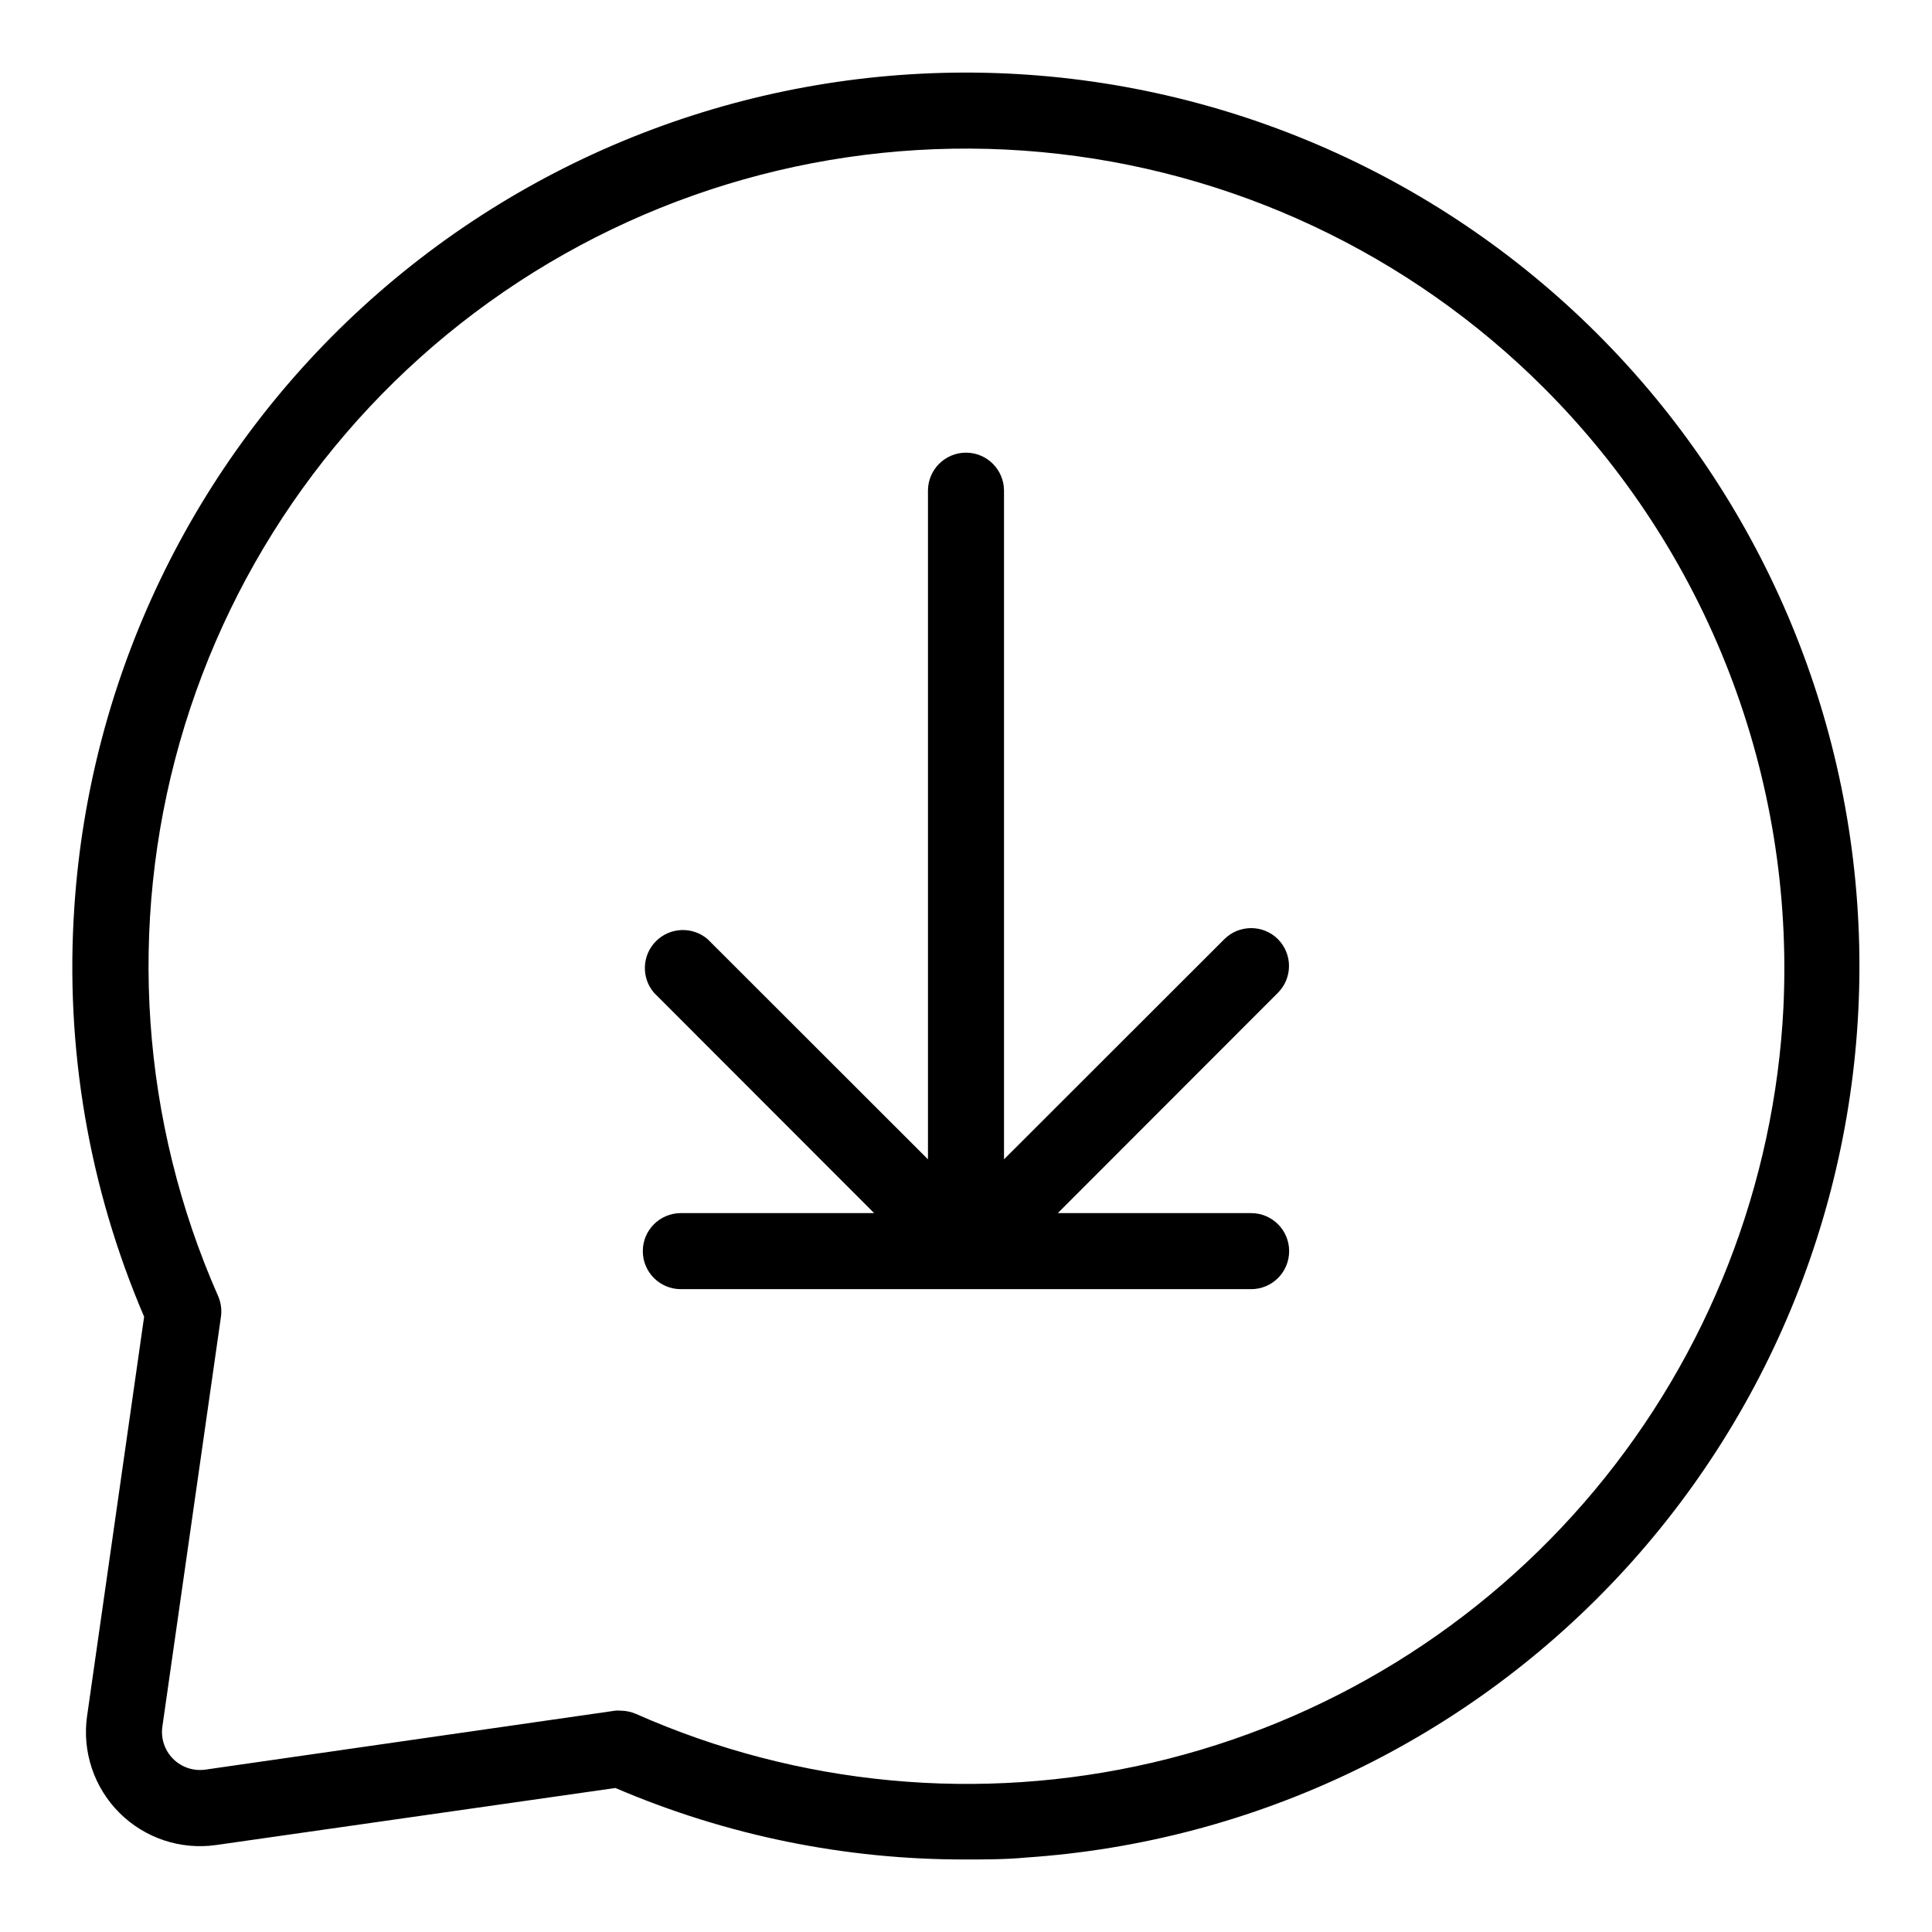 <?xml version="1.0" encoding="UTF-8"?>
<!-- Uploaded to: ICON Repo, www.iconrepo.com, Generator: ICON Repo Mixer Tools -->
<svg fill="#000000" width="800px" height="800px" version="1.1" viewBox="144 144 512 512" xmlns="http://www.w3.org/2000/svg">
 <g>
  <path d="m567.41 232.58c-43.129-43.125-101.24-67.945-162.22-69.289-60.977-1.344-120.12 20.895-165.11 62.082-44.984 41.188-72.344 98.145-76.375 159-2.519 37.145 3.82 74.355 18.492 108.57l-15.113 105.8-0.004-0.004c-1.348 9.422 1.82 18.93 8.551 25.66 6.731 6.731 16.238 9.898 25.66 8.551l105.8-15.113c29.348 12.586 60.965 19.031 92.902 18.941 5.039 0 10.578 0 15.871-0.504h-0.004c60.832-4.09 117.74-31.484 158.88-76.48 41.137-45 63.336-104.13 61.969-165.08s-26.191-119.03-69.305-162.14zm49.223 178.35c-2.348 46.996-19.934 91.949-50.098 128.07-30.164 36.113-71.27 61.426-117.09 72.105-45.828 10.68-93.887 6.152-136.91-12.906-1.289-0.559-2.68-0.848-4.082-0.855-0.469-0.051-0.941-0.051-1.41 0l-108.57 15.617c-3.156 0.465-6.34-0.59-8.594-2.844-2.254-2.25-3.309-5.438-2.844-8.59l15.516-108.57c0.266-1.867 0.004-3.769-0.754-5.492-20.402-46.242-23.996-98.16-10.156-146.77 13.836-48.609 44.234-90.852 85.934-119.41 41.695-28.559 92.066-41.645 142.39-36.984 50.324 4.66 97.438 26.766 133.18 62.496 21.434 21.43 38.152 47.098 49.082 75.363 10.934 28.266 15.836 58.508 14.398 88.777z"/>
  <path d="m482.67 392.89c-3.93-3.906-10.277-3.906-14.207 0l-58.391 58.34v-177.19c0-5.566-4.512-10.078-10.074-10.078-5.566 0-10.078 4.512-10.078 10.078v177.19l-58.391-58.34c-4-3.422-9.957-3.191-13.68 0.527-3.723 3.723-3.953 9.684-0.527 13.68l58.34 58.391h-51.238c-5.562 0-10.074 4.512-10.074 10.078 0 5.566 4.512 10.074 10.074 10.074h151.14c5.566 0 10.074-4.508 10.074-10.074 0-5.566-4.508-10.078-10.074-10.078h-51.238l58.34-58.391c3.91-3.93 3.91-10.277 0-14.207z"/>
 </g>
</svg>
